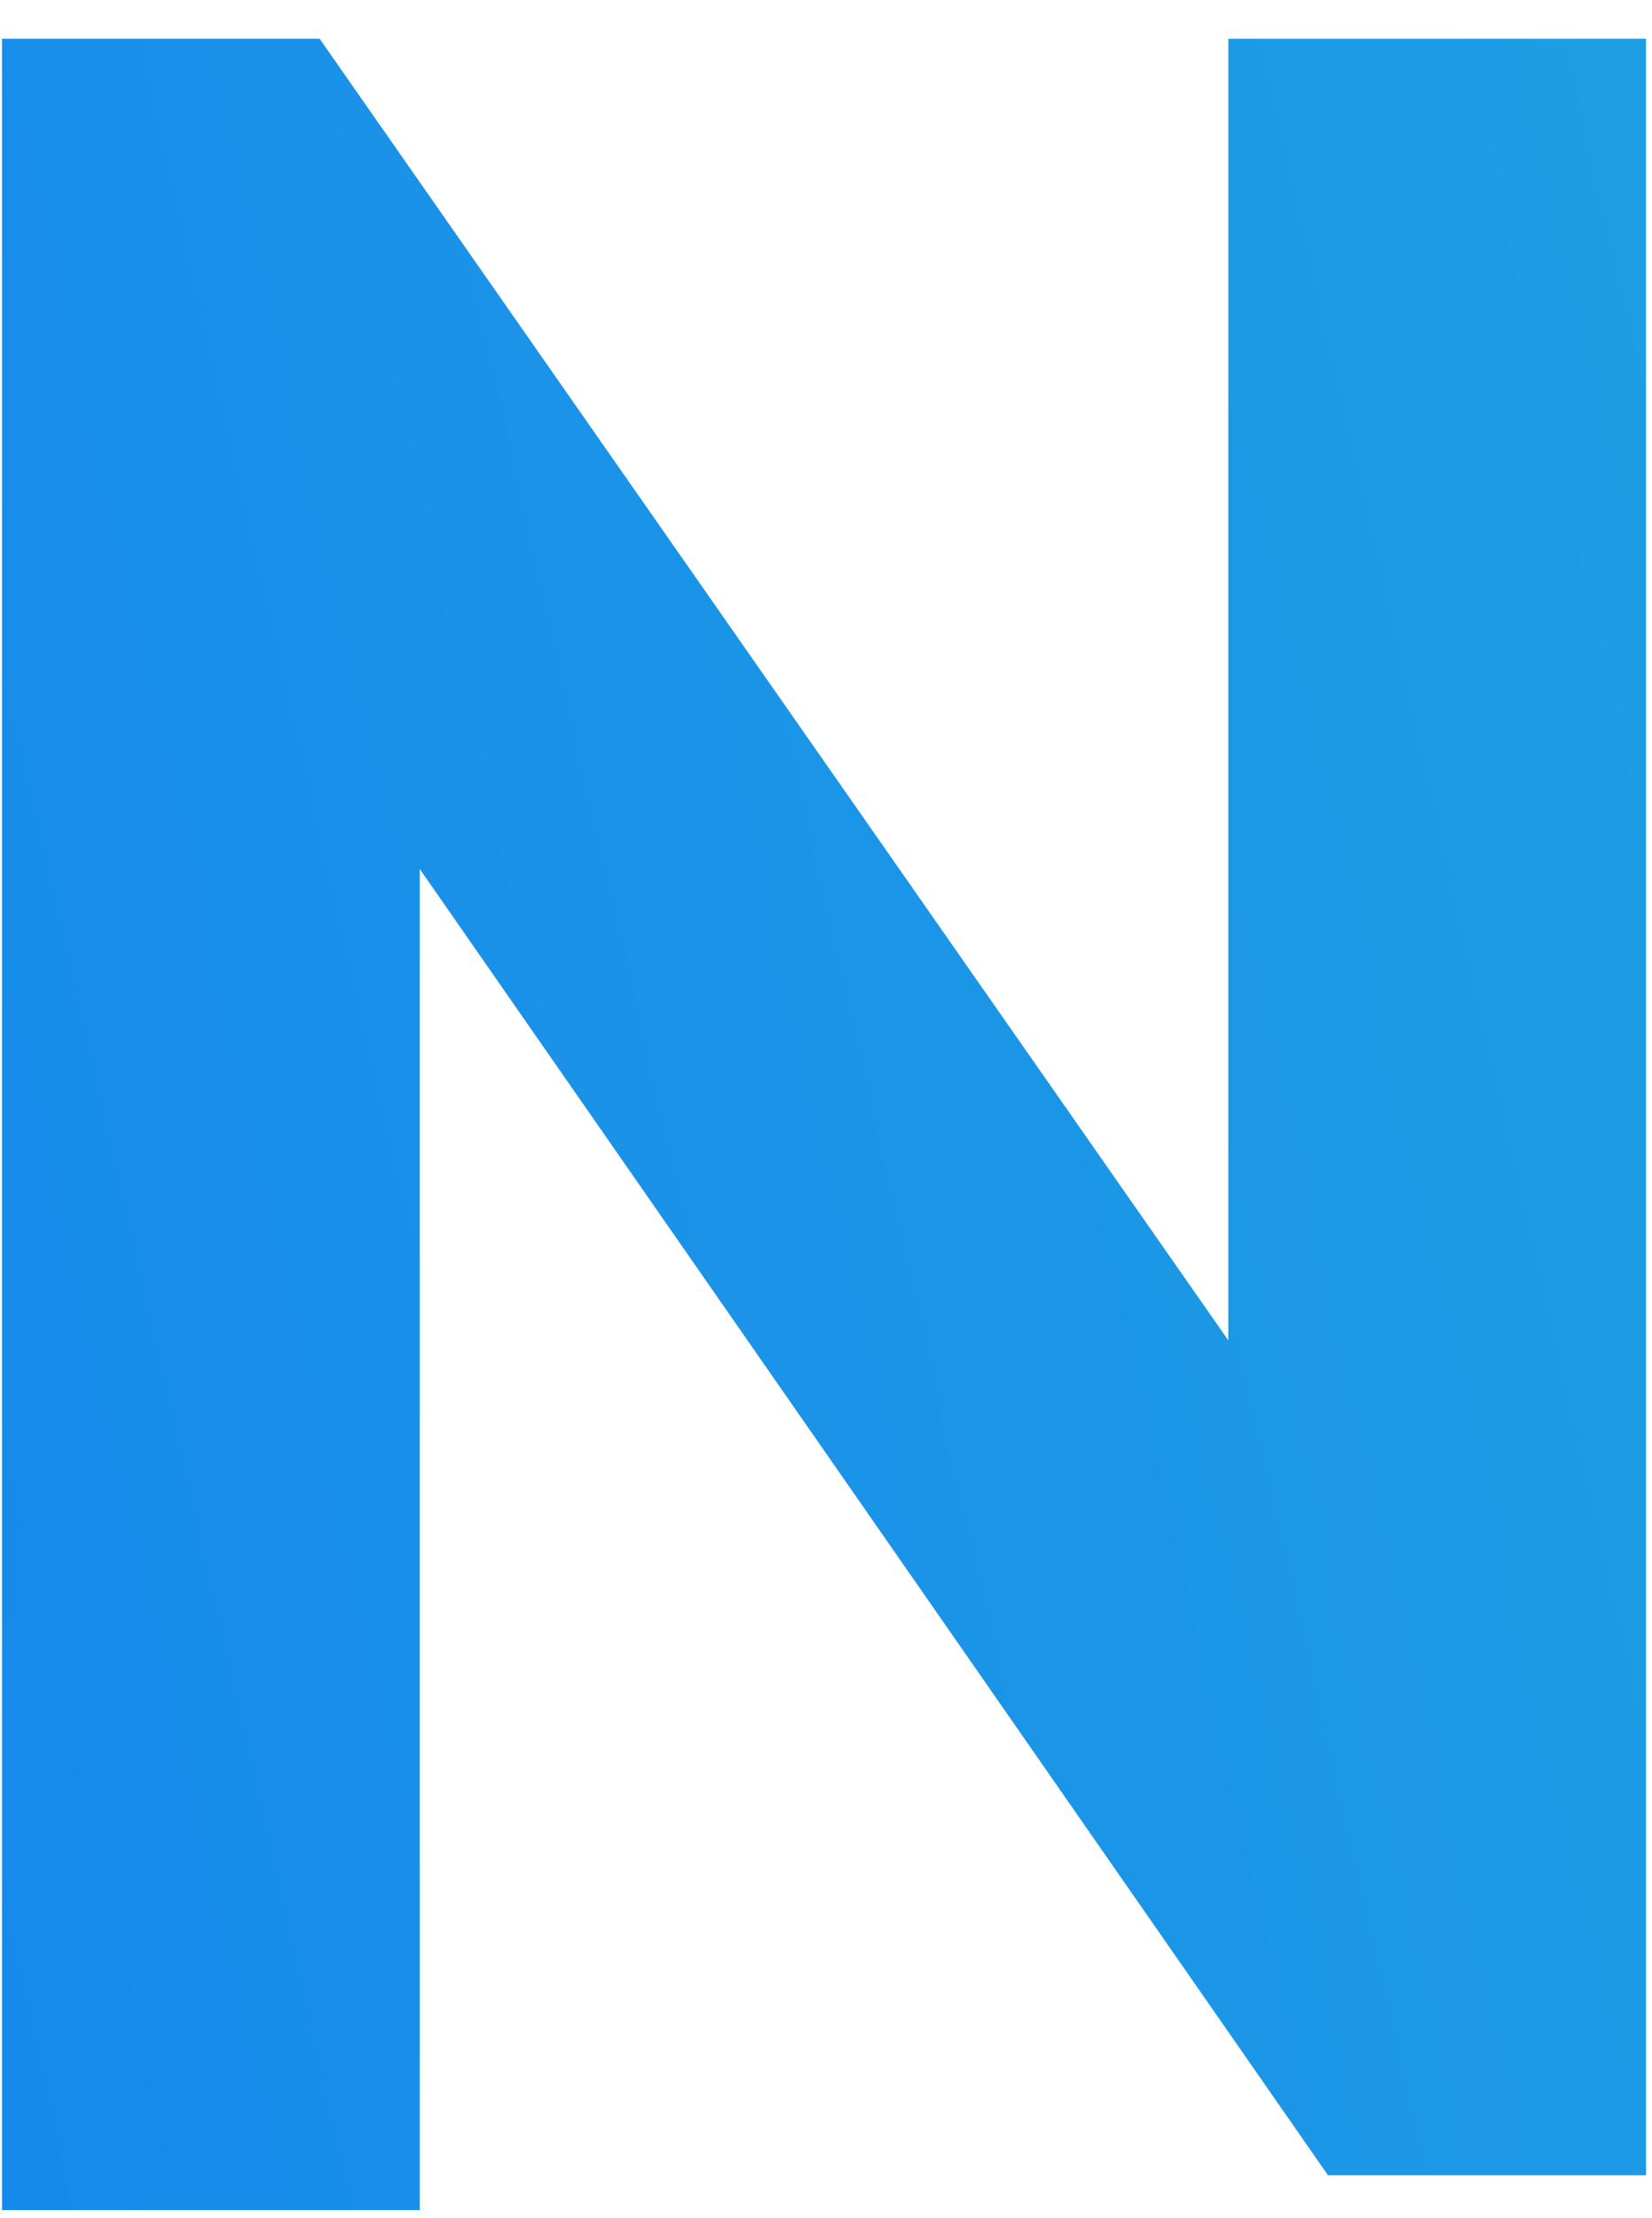 <svg width="38" height="51" viewBox="0 0 38 51" fill="none" xmlns="http://www.w3.org/2000/svg">
<path d="M28.254 0.891V30.817L7.352 0.891H0.047V50.815H9.655V19.979L30.547 50.014H37.862V0.891H28.254Z" fill="url(#paint0_linear_18142_16067)"/>
<defs>
<linearGradient id="paint0_linear_18142_16067" x1="-140.727" y1="61.987" x2="171.624" y2="-9.05" gradientUnits="userSpaceOnUse">
<stop stop-color="#004EFF"/>
<stop offset="1" stop-color="#33D7D1"/>
</linearGradient>
</defs>
</svg>
